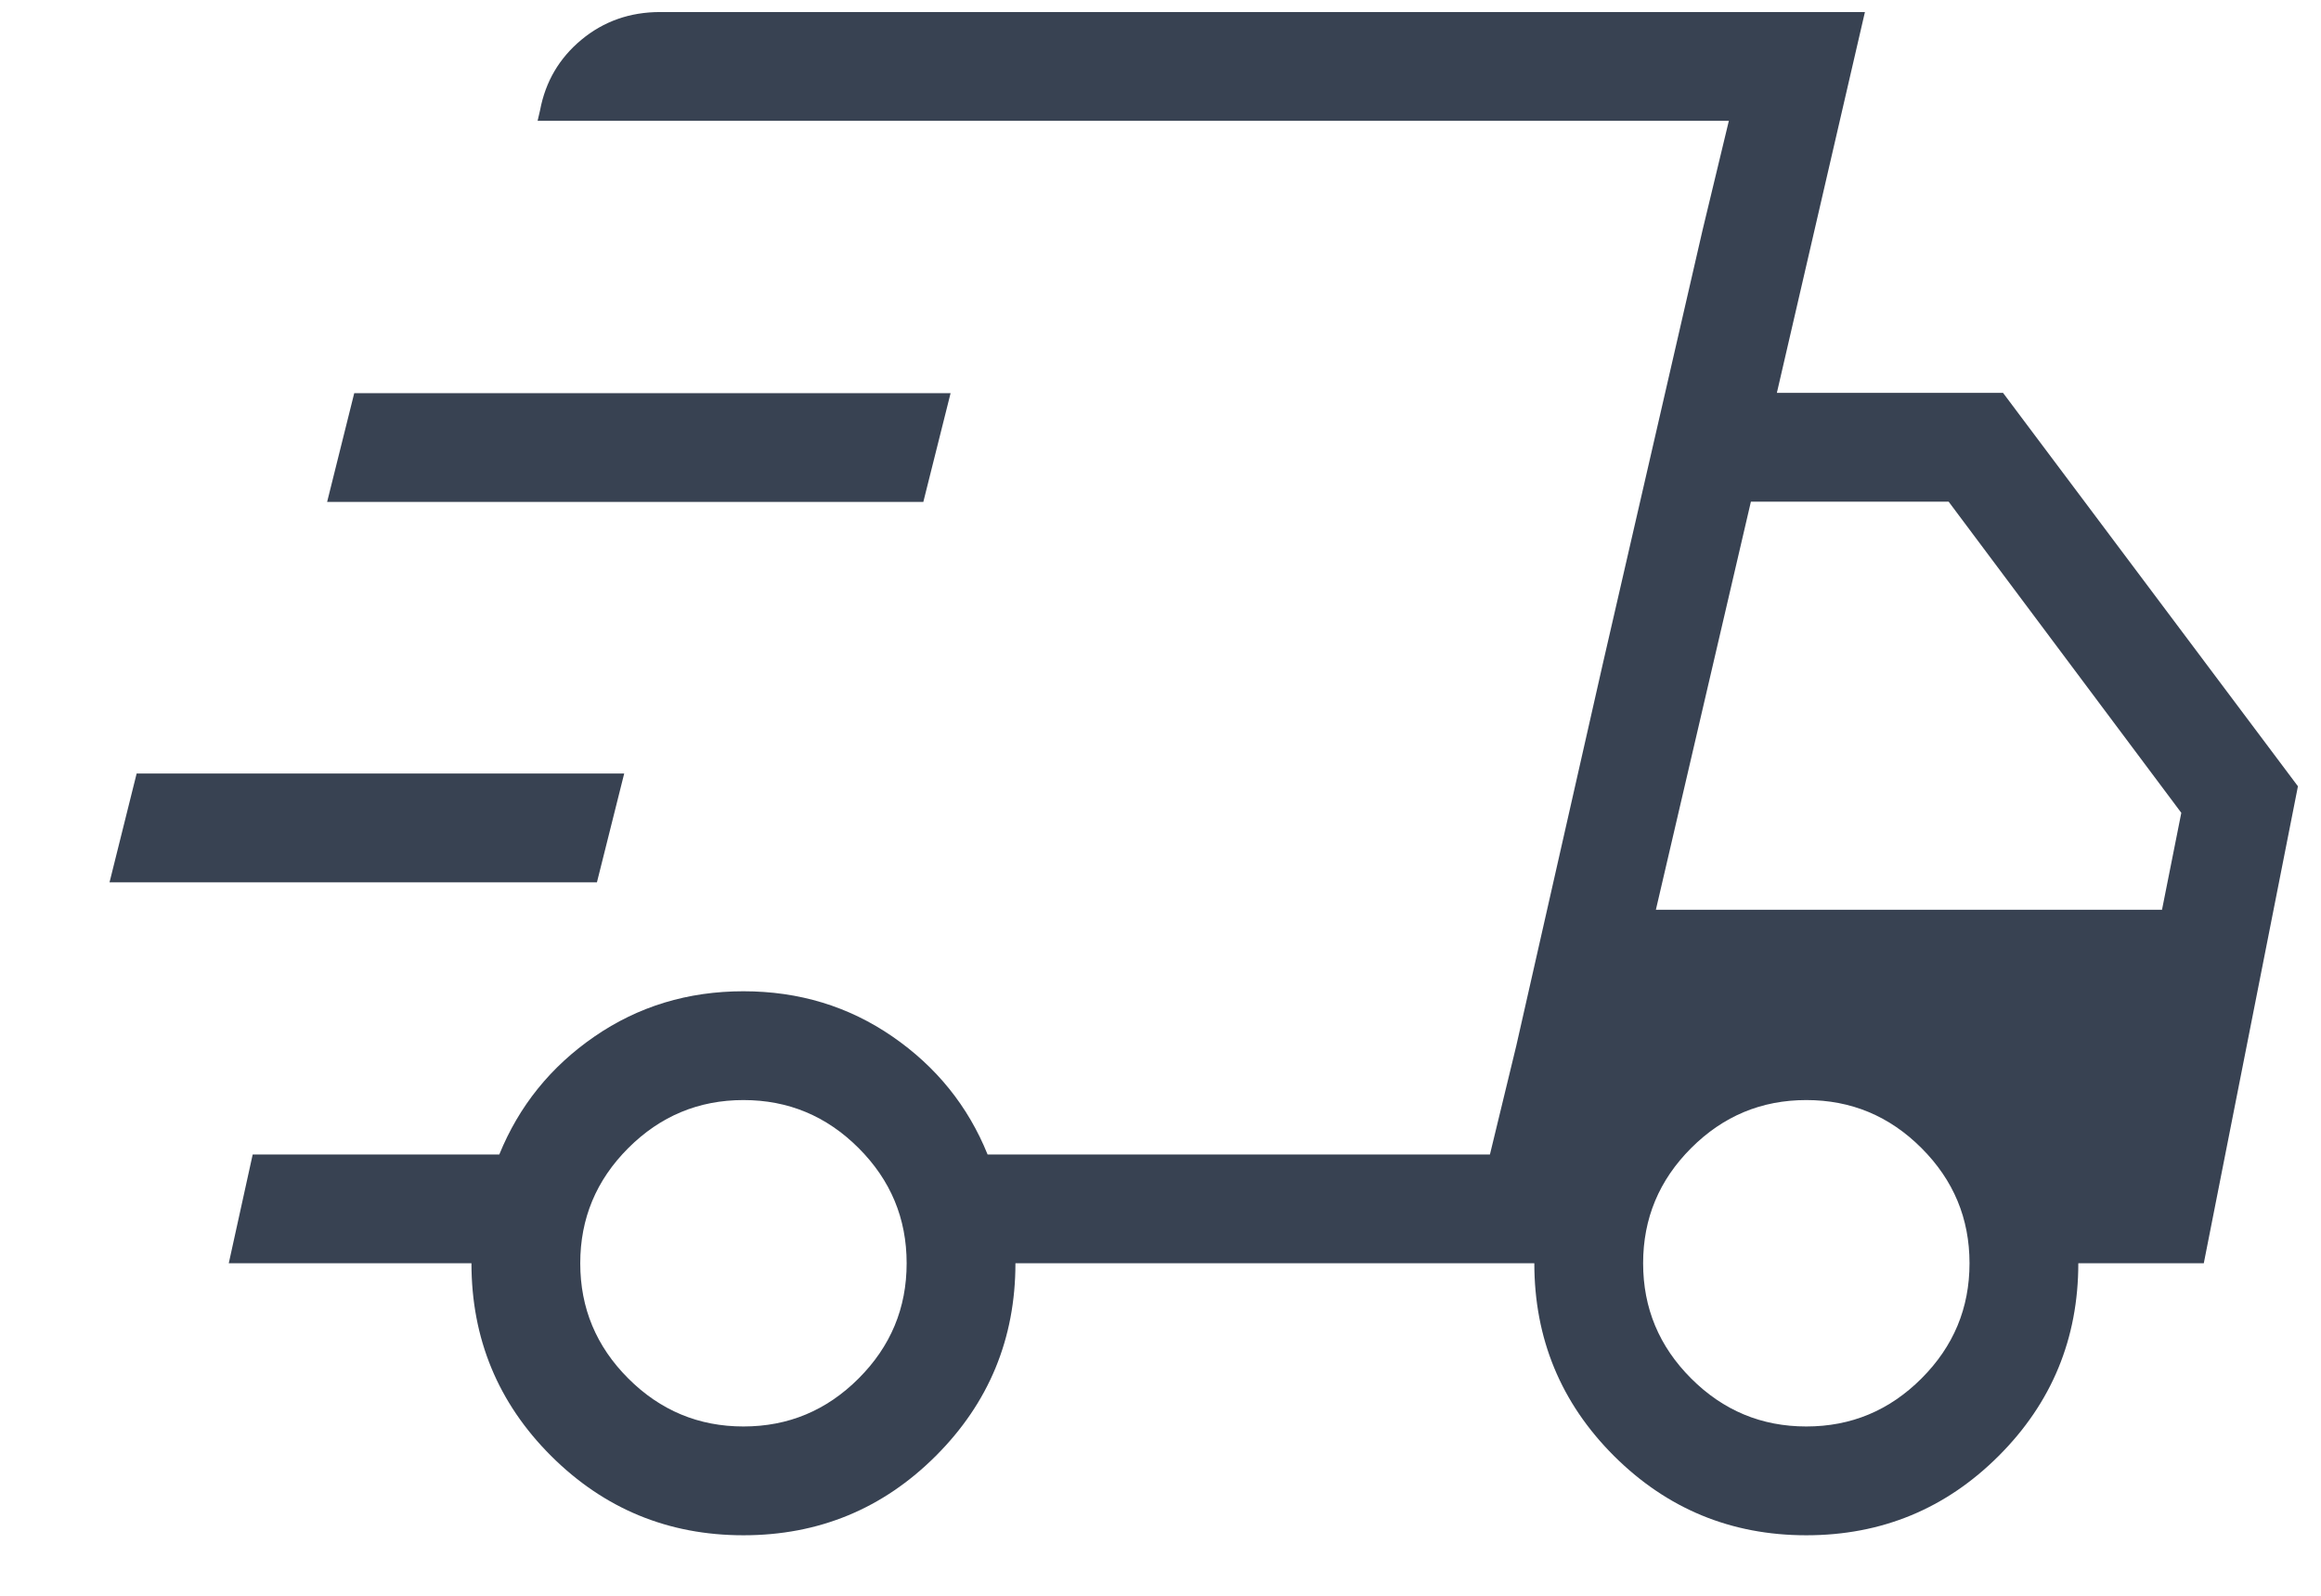 <svg width="16" height="11" viewBox="0 0 16 11" fill="none" xmlns="http://www.w3.org/2000/svg">
<path d="M5.125 10.583C4.606 10.583 4.164 10.4 3.798 10.035C3.433 9.67 3.25 9.227 3.25 8.708H1.577L1.742 7.958H3.442C3.578 7.624 3.796 7.353 4.098 7.145C4.4 6.937 4.742 6.833 5.125 6.833C5.508 6.833 5.85 6.937 6.152 7.145C6.454 7.353 6.673 7.624 6.808 7.958H10.271L11.918 0.833H3.706L3.723 0.76C3.76 0.563 3.855 0.401 4.008 0.274C4.161 0.147 4.342 0.083 4.551 0.083H12.856L12.249 2.708H13.808L15.841 5.42L15.192 8.708H14.327C14.327 9.227 14.144 9.67 13.779 10.035C13.414 10.4 12.971 10.583 12.452 10.583C11.933 10.583 11.491 10.4 11.125 10.035C10.76 9.67 10.577 9.227 10.577 8.708H7C7 9.227 6.817 9.67 6.452 10.035C6.087 10.4 5.644 10.583 5.125 10.583ZM11.415 6.271H14.904L15.037 5.603L13.433 3.458H12.07L11.415 6.271ZM11.737 1.585L11.918 0.833L10.271 7.958L10.453 7.207L11.047 4.585L11.737 1.585ZM0.755 6.082L0.942 5.332H4.303L4.115 6.082H0.755ZM2.255 3.46L2.442 2.71H6.553L6.365 3.46H2.255ZM5.125 9.833C5.434 9.833 5.698 9.723 5.919 9.502C6.14 9.281 6.25 9.017 6.25 8.708C6.25 8.399 6.14 8.135 5.919 7.914C5.698 7.693 5.434 7.583 5.125 7.583C4.817 7.583 4.552 7.693 4.331 7.914C4.11 8.135 4 8.399 4 8.708C4 9.017 4.11 9.281 4.331 9.502C4.552 9.723 4.817 9.833 5.125 9.833ZM12.452 9.833C12.761 9.833 13.025 9.723 13.246 9.502C13.467 9.281 13.577 9.017 13.577 8.708C13.577 8.399 13.467 8.135 13.246 7.914C13.025 7.693 12.761 7.583 12.452 7.583C12.143 7.583 11.879 7.693 11.658 7.914C11.437 8.135 11.327 8.399 11.327 8.708C11.327 9.017 11.437 9.281 11.658 9.502C11.879 9.723 12.143 9.833 12.452 9.833Z" fill="#384252"/>
</svg>
